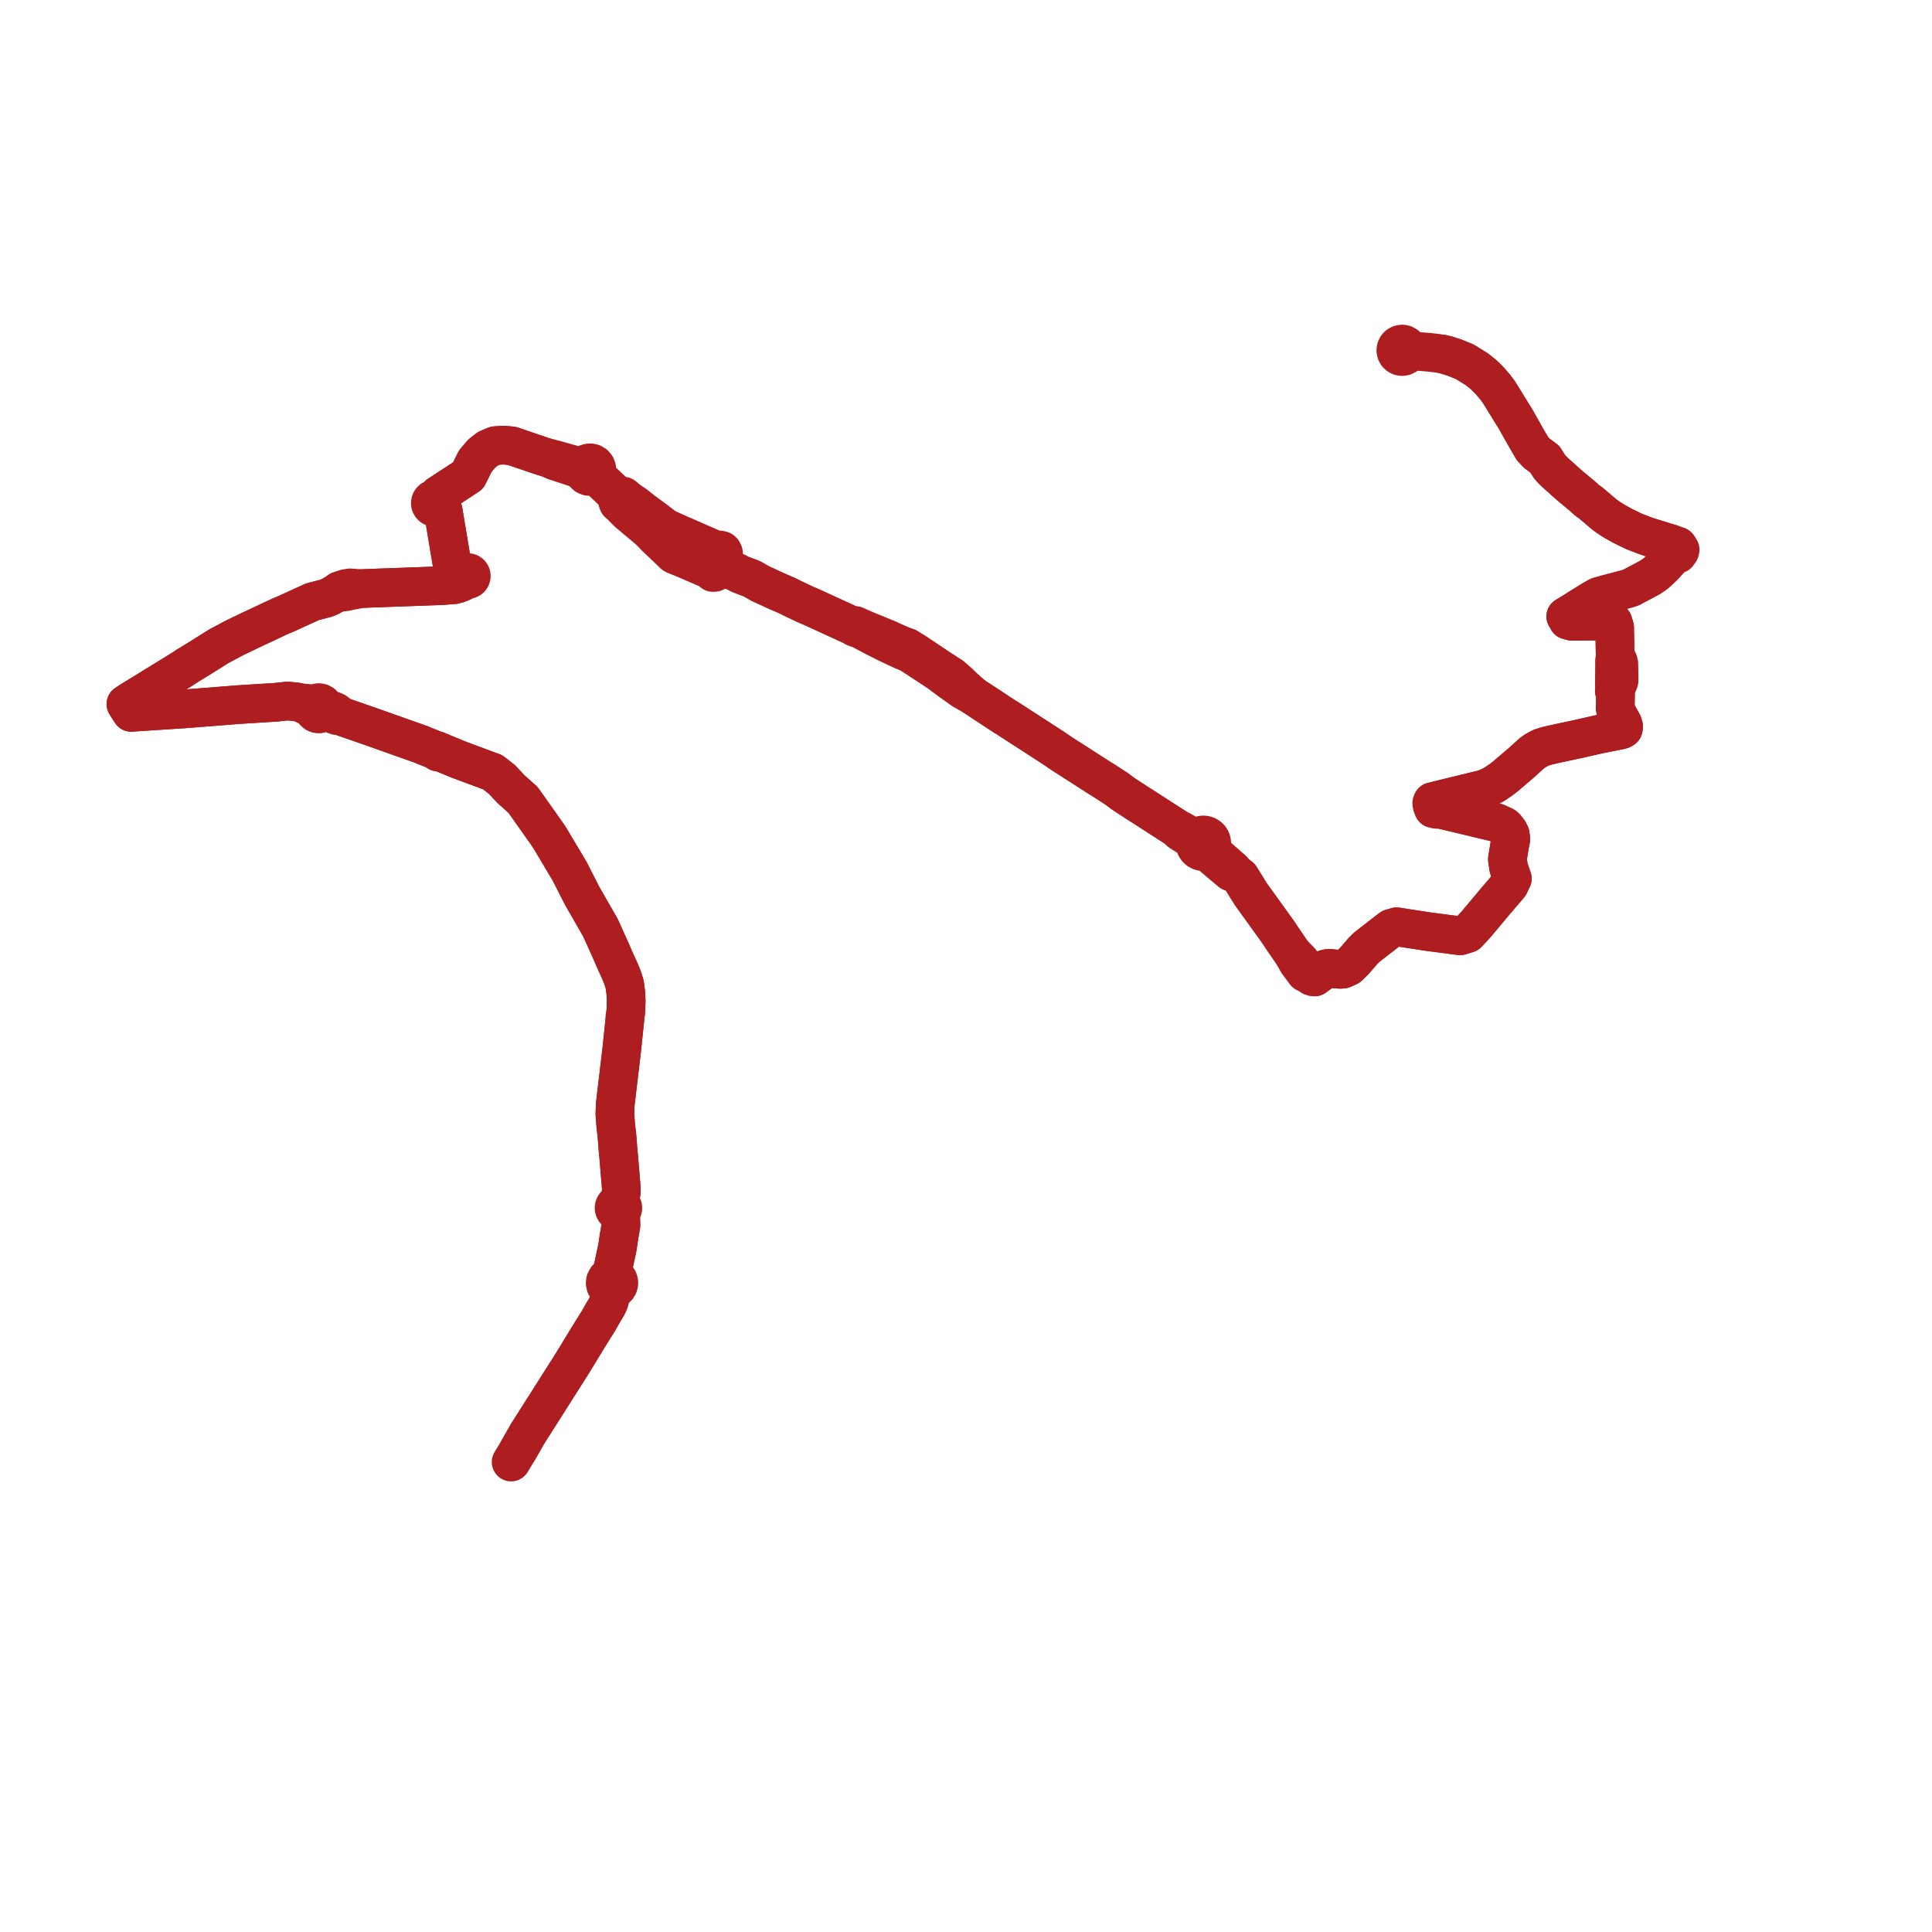     
<svg width="306.88" height="306.88" version="1.1"
     xmlns="http://www.w3.org/2000/svg">

  <title>Plan de ligne</title>
  <desc>Du 0000-00-00 au 2024-07-07</desc>

<path d='M 229.132 56.24 L 228.262 56.101 L 226.814 55.94 L 224.739 55.783 L 223.988 55.737 L 223.71 55.738 L 223.686 55.406 L 223.553 55.1 L 223.327 54.854 L 223.032 54.696 L 222.715 54.645 L 222.397 54.696 L 222.112 54.844 L 221.889 55.074 L 221.75 55.363 L 221.712 55.681 L 221.776 55.995 L 221.937 56.272 L 222.155 56.469 L 222.42 56.595 L 222.711 56.638 L 223.003 56.596 L 223.269 56.471 L 223.487 56.273 L 223.638 56.022 L 223.71 55.738 L 223.988 55.737 L 224.739 55.783 L 226.814 55.94 L 228.262 56.101 L 229.132 56.24 L 229.963 56.45 L 231.129 56.831 L 232.691 57.477 L 234.561 58.636 L 235.504 59.385 L 236.025 59.869 L 236.624 60.473 L 237.44 61.411 L 237.72 61.788 L 238.095 62.291 L 240.774 66.63 L 242.471 69.644 L 243.402 71.239 L 244.135 72.017 L 244.864 72.549 L 245.396 72.952 L 246.078 74.058 L 246.56 74.616 L 246.974 75.014 L 249.089 76.912 L 249.421 77.196 L 251.446 78.884 L 252.172 79.548 L 252.597 79.817 L 254.924 81.794 L 255.673 82.313 L 256.13 82.606 L 256.433 82.8 L 257.128 83.186 L 257.796 83.557 L 259.596 84.429 L 261.36 85.107 L 262.064 85.345 L 262.962 85.61 L 264.961 86.24 L 265.396 86.361 L 266.515 86.767 L 266.151 87.264 L 265.935 87.548 L 265.881 87.649 L 265.611 88.387 L 265.338 88.711 L 264.302 89.881 L 263.642 90.511 L 262.886 91.189 L 261.987 91.778 L 259.549 93.072 L 259.155 93.291 L 258.478 93.519 L 255.681 94.259 L 255.13 94.405 L 253.914 94.742 L 252.671 95.452 L 252.318 95.678 L 250.71 96.675 L 249.694 97.315 L 248.702 97.917 L 248.868 98.16 L 249.032 98.499 L 249.728 98.696 L 252.097 98.671 L 255.928 98.63 L 256.223 98.836 L 256.468 99.644 L 256.492 100.908 L 256.527 102.758 L 256.559 104.329 L 256.446 104.992 L 256.452 105.468 L 256.437 107.382 L 256.427 108.641 L 256.602 109.404 L 256.521 109.586 L 256.418 109.711 L 256.609 110.021 L 256.595 110.914 L 256.576 112.105 L 256.555 112.443 L 256.663 112.943 L 257.785 114.984 L 257.899 115.406 L 257.849 115.743 L 257.607 115.888 L 257.331 115.965 L 253.85 116.663 L 250.577 117.408 L 249.039 117.736 L 247.545 118.054 L 246.782 118.222 L 245.75 118.462 L 244.755 118.775 L 243.855 119.262 L 243.299 119.666 L 241.693 121.122 L 239.161 123.284 L 238.47 123.819 L 237.339 124.597 L 236.216 125.163 L 235.95 125.247 L 235.449 125.405 L 234.537 125.621 L 231.055 126.47 L 229.984 126.733 L 229.056 126.96 L 228.58 127.075 L 227.519 127.316 L 227.411 127.569 L 227.477 127.959 L 227.508 128.03 L 227.545 128.116 L 227.631 128.313 L 227.674 128.45 L 228.156 128.56 L 228.497 128.558 L 228.858 128.555 L 229.914 128.807 L 230.544 128.957 L 230.679 128.99 L 237.672 130.665 L 238.895 131.211 L 239.151 131.425 L 239.636 132.045 L 239.885 132.528 L 239.979 133.312 L 239.78 134.333 L 239.587 135.529 L 239.435 136.465 L 239.632 137.832 L 240.221 139.575 L 239.885 140.237 L 239.732 140.584 L 238.716 141.773 L 237.463 143.239 L 234.381 146.916 L 233.114 148.276 L 231.93 148.646 L 226.682 147.955 L 225.347 147.75 L 223.075 147.401 L 221.859 147.205 L 220.979 147.455 L 220.497 147.814 L 220.407 147.881 L 218.398 149.445 L 217.111 150.446 L 216.834 150.719 L 216.493 151.053 L 216.034 151.59 L 215.067 152.703 L 214.222 153.523 L 213.297 153.945 L 212.854 153.969 L 211.956 153.894 L 211.392 153.82 L 210.955 153.82 L 210.516 153.92 L 209.31 154.808 L 208.809 155.177 L 208.364 154.736 L 207.355 153.739 L 206.914 153.157 L 206.494 152.604 L 205.303 151.411 L 203.876 149.333 L 203.035 148.069 L 199.269 142.837 L 198.696 142.042 L 198.538 141.788 L 197.006 139.322 L 196.192 138.672 L 195.816 138.181 L 193.035 135.753 L 192.857 135.395 L 192.663 134.861 L 192.371 134.479 L 192.457 134.201 L 192.48 133.911 L 192.44 133.622 L 192.343 133.362 L 192.194 133.126 L 191.999 132.927 L 191.737 132.757 L 191.442 132.651 L 191.13 132.618 L 190.82 132.657 L 190.696 132.703 L 190.527 132.767 L 190.267 132.942 L 190.069 133.045 L 189.717 132.881 L 189.139 132.748 L 188.875 132.648 L 187.619 131.918 L 186.904 131.567 L 182.064 128.446 L 181.221 127.909 L 180.397 127.385 L 180.225 127.265 L 179.463 126.771 L 179.321 126.677 L 178.36 126.042 L 177.4 125.329 L 177.226 125.206 L 176.398 124.678 L 175.561 124.128 L 174.943 123.743 L 174.631 123.549 L 170.958 121.191 L 170.814 121.098 L 168.775 119.789 L 168.28 119.457 L 167.918 119.214 L 167.479 118.915 L 167.103 118.662 L 163.073 116.054 L 161.854 115.265 L 159.878 113.986 L 159.602 113.823 L 158.722 113.253 L 158.081 112.824 L 157.193 112.242 L 154.67 110.585 L 153.146 109.246 L 152.452 108.562 L 151.598 107.808 L 151.16 107.421 L 149.298 106.22 L 145.9 103.954 L 145.244 103.517 L 144.128 102.825 L 143.318 102.546 L 141.822 101.888 L 141.139 101.566 L 137.279 99.981 L 135.901 99.365 L 135.2 99.311 L 128.726 96.344 L 128.111 96.092 L 127.176 95.651 L 125.871 95.036 L 125.029 94.61 L 123.395 93.901 L 121.276 92.93 L 120.798 92.711 L 119.465 91.949 L 117.457 91.18 L 117.175 90.996 L 116.577 90.728 L 115.025 90.085 L 114.292 89.769 L 114.912 88.243 L 114.938 88.031 L 114.918 87.823 L 114.778 87.545 L 114.644 87.428 L 114.258 87.35 L 114.021 87.498 L 113.273 87.178 L 112.96 87.041 L 111.647 86.469 L 110.688 86.052 L 110.415 85.936 L 109.841 85.678 L 108.91 85.271 L 108.642 85.151 L 108.22 84.979 L 105.679 83.832 L 104.336 82.789 L 103.408 82.104 L 102.069 81.116 L 100.892 80.184 L 100.154 79.686 L 100.015 79.592 L 99.511 79.216 L 99.297 79.014 L 99.035 78.806 L 98.635 78.724 L 98.29 78.947 L 98.106 78.774 L 98.023 78.696 L 97.954 78.658 L 97.307 78.022 L 96.757 77.505 L 95.511 76.332 L 94.918 75.774 L 94.492 75.373 L 94.699 75.08 L 94.801 74.736 L 94.785 74.378 L 94.654 74.044 L 94.422 73.77 L 94.113 73.586 L 93.825 73.515 L 93.528 73.525 L 93.244 73.612 L 92.995 73.772 L 92.797 73.992 L 92.496 74.156 L 92.12 74.118 L 91.612 73.977 L 88.066 72.977 L 87.643 72.876 L 87.026 72.729 L 86.272 72.512 L 84.487 71.906 L 81.282 70.817 L 79.969 70.702 L 78.66 70.787 L 77.466 71.298 L 76.523 72.041 L 75.931 72.736 L 75.487 73.258 L 74.355 75.546 L 70.078 78.343 L 69.653 78.621 L 69.394 78.98 L 69.28 79.274 L 69.053 79.23 L 68.826 79.263 L 68.621 79.369 L 68.473 79.523 L 68.38 79.714 L 68.35 79.924 L 68.386 80.133 L 68.485 80.321 L 68.636 80.47 L 68.856 80.574 L 69.098 80.595 L 69.315 80.539 L 69.504 80.416 L 69.641 80.24 L 69.715 80.028 L 70.033 80.329 L 70.392 81.105 L 71.237 86.181 L 72.053 91.08 L 72.292 91.51 L 72.573 91.762 L 72.919 91.818 L 73.206 91.817 L 73.535 91.81 L 73.834 91.794 L 73.937 91.915 L 74.07 92.001 L 73.797 92.231 L 73.329 92.48 L 72.75 92.717 L 72.09 92.881 L 72.053 92.873 L 71.553 92.915 L 71.145 92.949 L 70.234 93.024 L 69.533 93.05 L 68.516 93.086 L 66.231 93.169 L 64.077 93.247 L 61.9 93.326 L 59.969 93.395 L 57.833 93.477 L 57.499 93.499 L 57.409 93.504 L 55.614 93.371 L 54.887 93.49 L 54.3 93.682 L 53.894 93.815 L 53.566 94.137 L 53.225 94.312 L 52.475 94.733 L 51.821 95.016 L 51.29 95.154 L 49.623 95.586 L 46.125 97.184 L 45.299 97.562 L 44.446 97.916 L 44.112 98.072 L 40.881 99.589 L 39.771 100.106 L 39.043 100.464 L 37.641 101.133 L 37.103 101.4 L 35.501 102.257 L 35.227 102.403 L 34.801 102.622 L 31.446 104.732 L 30.603 105.243 L 29.645 105.824 L 29.248 106.1 L 28.414 106.625 L 24.279 109.165 L 22.918 110.001 L 20.864 111.262 L 20.593 111.437 L 20.408 111.562 L 20 111.837 L 20.546 112.704 L 20.859 113.164 L 21.301 113.12 L 21.617 113.099 L 28.617 112.642 L 29.054 112.613 L 32.449 112.352 L 32.922 112.316 L 36.786 112.008 L 37.773 111.928 L 40.191 111.777 L 42.639 111.624 L 43.658 111.561 L 43.893 111.546 L 44.514 111.476 L 45.622 111.353 L 46.952 111.467 L 47.898 111.65 L 48.655 112.083 L 49.071 112.23 L 49.329 112.321 L 49.726 112.543 L 49.785 112.827 L 49.842 112.924 L 49.932 113.078 L 50.15 113.27 L 50.418 113.382 L 50.708 113.405 L 50.857 113.368 L 50.991 113.335 L 51.25 113.169 L 51.352 113.036 L 51.654 113.067 L 52.126 113.148 L 53.464 113.667 L 53.987 113.7 L 54.443 113.859 L 58.527 115.281 L 59.12 115.488 L 61.547 116.348 L 64.678 117.458 L 65.046 117.588 L 65.923 117.899 L 66.865 118.233 L 67.427 118.473 L 67.988 118.693 L 68.46 118.883 L 68.722 118.988 L 68.923 119.065 L 69.454 119.248 L 69.456 119.313 L 69.479 119.374 L 69.522 119.424 L 69.579 119.456 L 69.643 119.468 L 69.708 119.458 L 69.762 119.428 L 69.804 119.384 L 70.352 119.629 L 70.581 119.723 L 70.789 119.802 L 72.765 120.624 L 78.255 122.662 L 79.404 123.559 L 79.73 123.814 L 79.901 123.996 L 81.169 125.346 L 82.189 126.26 L 83.083 127.061 L 83.355 127.446 L 83.531 127.694 L 86.513 131.908 L 86.814 132.341 L 87.281 133.015 L 90.492 138.406 L 92.457 142.27 L 94.14 145.204 L 94.565 145.945 L 94.803 146.359 L 95.369 147.348 L 96.544 149.943 L 96.875 150.674 L 97.826 152.851 L 98.417 154.133 L 98.617 154.62 L 98.911 155.341 L 99.233 156.385 L 99.398 157.652 L 99.465 158.964 L 99.406 160.679 L 99.259 161.648 L 99.262 161.881 L 98.764 166.678 L 98.597 168.087 L 98.495 168.942 L 97.728 175.386 L 97.679 176.731 L 97.671 176.967 L 97.714 177.556 L 97.761 178.181 L 97.806 178.787 L 97.904 179.624 L 98.003 180.462 L 98.161 182.537 L 98.285 183.842 L 98.317 184.237 L 98.466 186.033 L 98.689 188.734 L 98.695 189.331 L 98.63 189.663 L 98.418 190.565 L 98.294 191.179 L 98.104 191.188 L 97.924 191.248 L 97.767 191.355 L 97.645 191.499 L 97.566 191.671 L 97.536 191.858 L 97.565 192.068 L 97.656 192.26 L 97.801 192.416 L 97.986 192.521 L 98.195 192.565 L 98.407 192.545 L 98.57 193.345 L 98.6 193.495 L 98.638 194.617 L 98.363 196.189 L 98.171 197.446 L 98.081 198.093 L 97.92 198.849 L 97.392 201.324 L 97.22 201.786 L 97.13 202.047 L 97.04 202.241 L 96.861 202.745 L 96.752 202.788 L 96.389 203.062 L 96.17 203.459 L 96.125 203.834 L 96.212 204.202 L 96.343 204.426 L 96.523 204.613 L 96.623 204.959 L 96.698 205.265 L 96.765 205.556 L 96.77 205.777 L 96.788 206.629 L 96.69 206.906 L 96.374 207.558 L 96.18 207.878 L 95.927 208.295 L 95.737 208.607 L 95.042 209.847 L 94.162 211.238 L 93.789 211.839 L 93.52 212.275 L 92.902 213.277 L 92.498 213.941 L 92.314 214.245 L 91.723 215.231 L 91.413 215.729 L 90.968 216.462 L 90.824 216.689 L 90.038 217.927 L 89.094 219.415 L 88.72 220.003 L 87.286 222.263 L 86.31 223.8 L 86.076 224.168 L 85.6 224.918 L 85.146 225.633 L 84.208 227.111 L 83.955 227.509 L 83.759 227.818 L 83.074 229.023 L 82.394 230.218 L 82.168 230.615 L 81.883 231.081 L 81.547 231.635 L 81.183 232.235' fill='transparent' stroke='#ae1d1f' stroke-linecap='round' stroke-linejoin='round' stroke-width='6.138'/><path d='M 82.394 230.218 L 83.759 227.818 L 83.955 227.509 L 84.208 227.111 L 85.146 225.633 L 85.6 224.918 L 86.076 224.168 L 86.31 223.8 L 87.286 222.263 L 88.72 220.003 L 89.094 219.415 L 90.038 217.927 L 90.824 216.689 L 90.968 216.462 L 91.413 215.729 L 91.723 215.231 L 92.314 214.245 L 92.498 213.941 L 92.902 213.277 L 93.52 212.275 L 93.789 211.839 L 94.162 211.238 L 95.042 209.847 L 95.737 208.607 L 95.927 208.295 L 96.18 207.878 L 96.374 207.558 L 96.69 206.906 L 96.788 206.629 L 97.004 205.872 L 97.08 205.609 L 97.379 205.131 L 97.736 204.725 L 97.912 204.606 L 98.061 204.456 L 98.221 204.187 L 98.298 203.884 L 98.285 203.572 L 98.183 203.276 L 98.044 203.069 L 97.861 202.898 L 97.594 202.122 L 97.497 201.786 L 97.392 201.324 L 98.081 198.093 L 98.171 197.446 L 98.363 196.189 L 98.638 194.617 L 98.6 193.495 L 98.57 193.345 L 98.407 192.545 L 98.572 192.479 L 98.715 192.375 L 98.827 192.238 L 98.901 192.077 L 98.931 191.903 L 98.917 191.727 L 98.858 191.56 L 98.759 191.413 L 98.626 191.296 L 98.468 191.217 L 98.294 191.179 L 98.418 190.565 L 98.63 189.663 L 98.695 189.331 L 98.689 188.734 L 98.466 186.033 L 98.317 184.237 L 98.285 183.842 L 98.161 182.537 L 98.072 181.368 L 98.003 180.462 L 97.904 179.624 L 97.806 178.787 L 97.761 178.181 L 97.714 177.556 L 97.671 176.967 L 97.679 176.731 L 97.728 175.386 L 98.495 168.942 L 98.597 168.087 L 98.764 166.678 L 99.262 161.881 L 99.259 161.648 L 99.406 160.679 L 99.465 158.964 L 99.398 157.652 L 99.233 156.385 L 98.911 155.341 L 98.617 154.62 L 98.417 154.133 L 97.826 152.851 L 96.875 150.674 L 96.544 149.943 L 95.369 147.348 L 94.803 146.359 L 94.565 145.945 L 92.457 142.27 L 90.492 138.406 L 88.96 135.833 L 87.281 133.015 L 86.814 132.341 L 86.513 131.908 L 83.531 127.694 L 83.355 127.446 L 83.083 127.061 L 82.189 126.26 L 81.169 125.346 L 79.901 123.996 L 79.73 123.814 L 79.404 123.559 L 78.255 122.662 L 72.765 120.624 L 70.789 119.802 L 70.581 119.723 L 70.352 119.629 L 69.804 119.384 L 69.762 119.428 L 69.708 119.458 L 69.643 119.468 L 69.579 119.456 L 69.522 119.424 L 69.479 119.374 L 69.456 119.313 L 69.454 119.248 L 68.923 119.065 L 68.722 118.988 L 68.46 118.883 L 67.988 118.693 L 67.427 118.473 L 66.865 118.233 L 65.923 117.899 L 65.046 117.588 L 64.678 117.458 L 59.12 115.488 L 58.527 115.281 L 54.443 113.859 L 53.987 113.7 L 53.67 113.351 L 53.308 113.076 L 52.955 112.91 L 52.303 112.687 L 51.774 112.456 L 51.478 112.202 L 51.415 112.041 L 51.255 111.854 L 51.215 111.808 L 50.948 111.654 L 50.645 111.599 L 50.416 111.635 L 50.341 111.647 L 50.084 111.783 L 49.985 111.886 L 49.598 111.856 L 49.201 111.783 L 48.804 111.711 L 47.898 111.65 L 46.952 111.467 L 45.622 111.353 L 44.514 111.476 L 43.893 111.546 L 43.658 111.561 L 41.972 111.666 L 37.773 111.928 L 36.786 112.008 L 32.922 112.316 L 32.449 112.352 L 29.054 112.613 L 28.617 112.642 L 23.333 112.987 L 21.617 113.099 L 21.301 113.12 L 20.859 113.164 L 20.546 112.704 L 20 111.837 L 20.593 111.437 L 20.864 111.262 L 24.279 109.165 L 25.254 108.566 L 28.414 106.625 L 29.248 106.1 L 29.645 105.824 L 30.603 105.243 L 31.446 104.732 L 34.801 102.622 L 35.227 102.403 L 35.501 102.257 L 37.103 101.4 L 37.641 101.133 L 39.043 100.464 L 39.771 100.106 L 40.881 99.589 L 44.112 98.072 L 44.446 97.916 L 45.299 97.562 L 47.781 96.428 L 49.623 95.586 L 51.29 95.154 L 51.821 95.016 L 52.475 94.733 L 53.225 94.312 L 53.566 94.137 L 53.842 94.119 L 54.608 94.029 L 54.98 93.991 L 55.443 93.866 L 55.852 93.793 L 57.409 93.504 L 57.499 93.499 L 57.833 93.477 L 59.969 93.395 L 61.678 93.334 L 61.9 93.326 L 64.077 93.247 L 66.231 93.169 L 68.516 93.086 L 69.533 93.05 L 70.234 93.024 L 71.145 92.949 L 71.553 92.915 L 72.053 92.873 L 72.09 92.881 L 72.75 92.717 L 73.329 92.48 L 73.797 92.231 L 74.07 92.001 L 74.207 92.044 L 74.35 92.051 L 74.49 92.022 L 74.618 91.959 L 74.726 91.864 L 74.805 91.746 L 74.858 91.587 L 74.86 91.42 L 74.812 91.259 L 74.718 91.12 L 74.587 91.016 L 74.43 90.954 L 74.262 90.942 L 74.099 90.98 L 73.958 91.061 L 73.847 91.18 L 73.774 91.326 L 73.747 91.485 L 73.767 91.646 L 73.834 91.794 L 73.535 91.81 L 73.206 91.817 L 72.919 91.818 L 72.573 91.762 L 72.292 91.51 L 72.053 91.08 L 71.883 90.059 L 70.392 81.105 L 70.033 80.329 L 69.715 80.028 L 69.723 79.88 L 69.7 79.733 L 69.611 79.538 L 69.467 79.38 L 69.28 79.274 L 69.394 78.98 L 69.653 78.621 L 70.078 78.343 L 72.634 76.671 L 74.355 75.546 L 75.487 73.258 L 75.931 72.736 L 76.523 72.041 L 77.466 71.298 L 78.66 70.787 L 79.969 70.702 L 81.282 70.817 L 86.272 72.512 L 87.026 72.729 L 87.602 72.993 L 88.027 73.187 L 90.452 73.985 L 91.563 74.351 L 91.975 74.48 L 92.401 74.692 L 92.662 74.94 L 92.836 75.27 L 93.111 75.523 L 93.455 75.669 L 93.828 75.693 L 94.187 75.59 L 94.492 75.373 L 94.918 75.774 L 96.757 77.505 L 97.307 78.022 L 97.954 78.658 L 98.023 78.696 L 98.106 78.774 L 98.29 78.947 L 98.11 79.245 L 98.065 79.529 L 98.205 79.913 L 98.619 80.266 L 99.782 81.449 L 99.887 81.534 L 100.068 81.68 L 100.296 81.864 L 101.328 82.739 L 103.016 84.152 L 103.515 84.645 L 104.136 85.292 L 105.343 86.434 L 107.006 88.031 L 107.314 88.203 L 108.419 88.633 L 108.984 88.875 L 109.395 89.051 L 110.208 89.403 L 111.215 89.84 L 112.005 90.184 L 112.618 90.447 L 112.834 90.523 L 112.957 90.714 L 113.238 90.938 L 113.532 90.915 L 113.776 90.71 L 113.971 90.503 L 114.119 90.164 L 114.292 89.769 L 115.025 90.085 L 116.577 90.728 L 117.175 90.996 L 117.457 91.18 L 119.465 91.949 L 120.798 92.711 L 121.276 92.93 L 123.395 93.901 L 125.029 94.61 L 125.871 95.036 L 128.111 96.092 L 128.726 96.344 L 133.646 98.599 L 135.2 99.311 L 135.746 99.641 L 136.65 99.96 L 139.028 101.219 L 140.881 102.153 L 142.857 103.079 L 143.36 103.315 L 144.417 103.747 L 145.509 104.448 L 146.182 104.89 L 149.024 106.754 L 150.546 107.886 L 151.062 108.257 L 152.912 109.582 L 154.67 110.585 L 157.193 112.242 L 158.081 112.824 L 158.722 113.253 L 159.602 113.823 L 159.878 113.986 L 163.073 116.054 L 167.103 118.662 L 167.479 118.915 L 167.918 119.214 L 168.28 119.457 L 168.775 119.789 L 170.814 121.098 L 170.958 121.191 L 171.748 121.698 L 174.631 123.549 L 174.943 123.743 L 175.561 124.128 L 176.398 124.678 L 177.226 125.206 L 177.4 125.329 L 178.36 126.042 L 179.321 126.677 L 179.463 126.771 L 180.225 127.265 L 180.397 127.385 L 182.064 128.446 L 186.904 131.567 L 187.415 132.086 L 188.697 132.912 L 189.125 133.196 L 189.431 133.495 L 189.786 133.848 L 189.805 134.016 L 189.839 134.256 L 189.919 134.493 L 190.042 134.708 L 190.203 134.899 L 190.396 135.056 L 190.661 135.194 L 190.95 135.269 L 191.248 135.279 L 191.541 135.222 L 191.843 135.518 L 192.169 135.663 L 192.726 136.147 L 194.321 137.496 L 195.503 138.496 L 196.192 138.672 L 197.006 139.322 L 198.538 141.788 L 198.696 142.042 L 199.269 142.837 L 203.035 148.069 L 203.876 149.333 L 205.303 151.411 L 206.109 152.855 L 206.644 153.571 L 207.35 154.516 L 207.792 154.716 L 208.36 155.104 L 208.585 155.164 L 208.809 155.177 L 209.31 154.808 L 209.932 154.35 L 210.516 153.92 L 210.955 153.82 L 211.392 153.82 L 211.956 153.894 L 212.854 153.969 L 213.297 153.945 L 214.222 153.523 L 215.067 152.703 L 216.034 151.59 L 216.493 151.053 L 216.834 150.719 L 217.111 150.446 L 220.407 147.881 L 220.497 147.814 L 220.979 147.455 L 221.859 147.205 L 223.075 147.401 L 226.682 147.955 L 231.93 148.646 L 233.114 148.276 L 234.381 146.916 L 236.756 144.083 L 237.463 143.239 L 238.716 141.773 L 239.732 140.584 L 239.885 140.237 L 240.221 139.575 L 239.761 138.212 L 239.632 137.832 L 239.435 136.465 L 239.78 134.333 L 239.979 133.312 L 239.885 132.528 L 239.636 132.045 L 239.151 131.425 L 238.895 131.211 L 237.672 130.665 L 231.607 129.212 L 230.544 128.957 L 229.914 128.807 L 228.858 128.555 L 228.414 128.293 L 228.492 128.096 L 228.46 127.774 L 228.516 127.496 L 228.63 127.277 L 228.58 127.075 L 229.056 126.96 L 231.055 126.47 L 232.201 126.191 L 234.537 125.621 L 235.449 125.405 L 235.95 125.247 L 236.216 125.163 L 237.339 124.597 L 238.47 123.819 L 239.161 123.284 L 241.693 121.122 L 243.299 119.666 L 243.855 119.262 L 244.755 118.775 L 245.75 118.462 L 246.782 118.222 L 247.545 118.054 L 250.577 117.408 L 251.95 117.096 L 253.85 116.663 L 257.331 115.965 L 257.607 115.888 L 257.849 115.743 L 257.899 115.406 L 257.785 114.984 L 256.663 112.943 L 256.555 112.443 L 256.576 112.105 L 256.598 110.734 L 256.609 110.021 L 256.418 109.711 L 256.521 109.586 L 256.602 109.404 L 256.75 109.063 L 256.837 108.82 L 257.034 108.53 L 257.173 108.139 L 257.18 107.594 L 257.151 105.948 L 257.143 105.44 L 257.023 104.971 L 256.813 104.732 L 256.559 104.329 L 256.527 102.758 L 256.492 100.908 L 256.468 99.644 L 256.223 98.836 L 255.928 98.63 L 253.397 98.657 L 249.728 98.696 L 249.032 98.499 L 248.868 98.16 L 248.702 97.917 L 249.694 97.315 L 250.71 96.675 L 252.318 95.678 L 252.671 95.452 L 253.914 94.742 L 255.13 94.405 L 255.681 94.259 L 258.478 93.519 L 259.155 93.291 L 259.549 93.072 L 261.987 91.778 L 262.886 91.189 L 263.642 90.511 L 264.302 89.881 L 265.338 88.711 L 265.611 88.387 L 266.51 87.992 L 266.81 87.567 L 266.88 87.306 L 266.515 86.767 L 265.396 86.361 L 264.961 86.24 L 262.962 85.61 L 262.064 85.345 L 261.36 85.107 L 259.596 84.429 L 257.796 83.557 L 256.433 82.8 L 256.13 82.606 L 255.673 82.313 L 254.924 81.794 L 252.597 79.817 L 252.172 79.548 L 251.446 78.884 L 249.421 77.196 L 249.089 76.912 L 248.109 76.033 L 246.974 75.014 L 246.56 74.616 L 246.078 74.058 L 245.396 72.952 L 244.864 72.549 L 244.135 72.017 L 243.402 71.239 L 242.471 69.644 L 240.774 66.63 L 238.764 63.374 L 238.095 62.291 L 237.44 61.411 L 236.624 60.473 L 236.025 59.869 L 235.504 59.385 L 234.561 58.636 L 232.691 57.477 L 231.129 56.831 L 229.963 56.45 L 229.132 56.24' fill='transparent' stroke='#ae1d1f' stroke-linecap='round' stroke-linejoin='round' stroke-width='6.138'/>
</svg>
